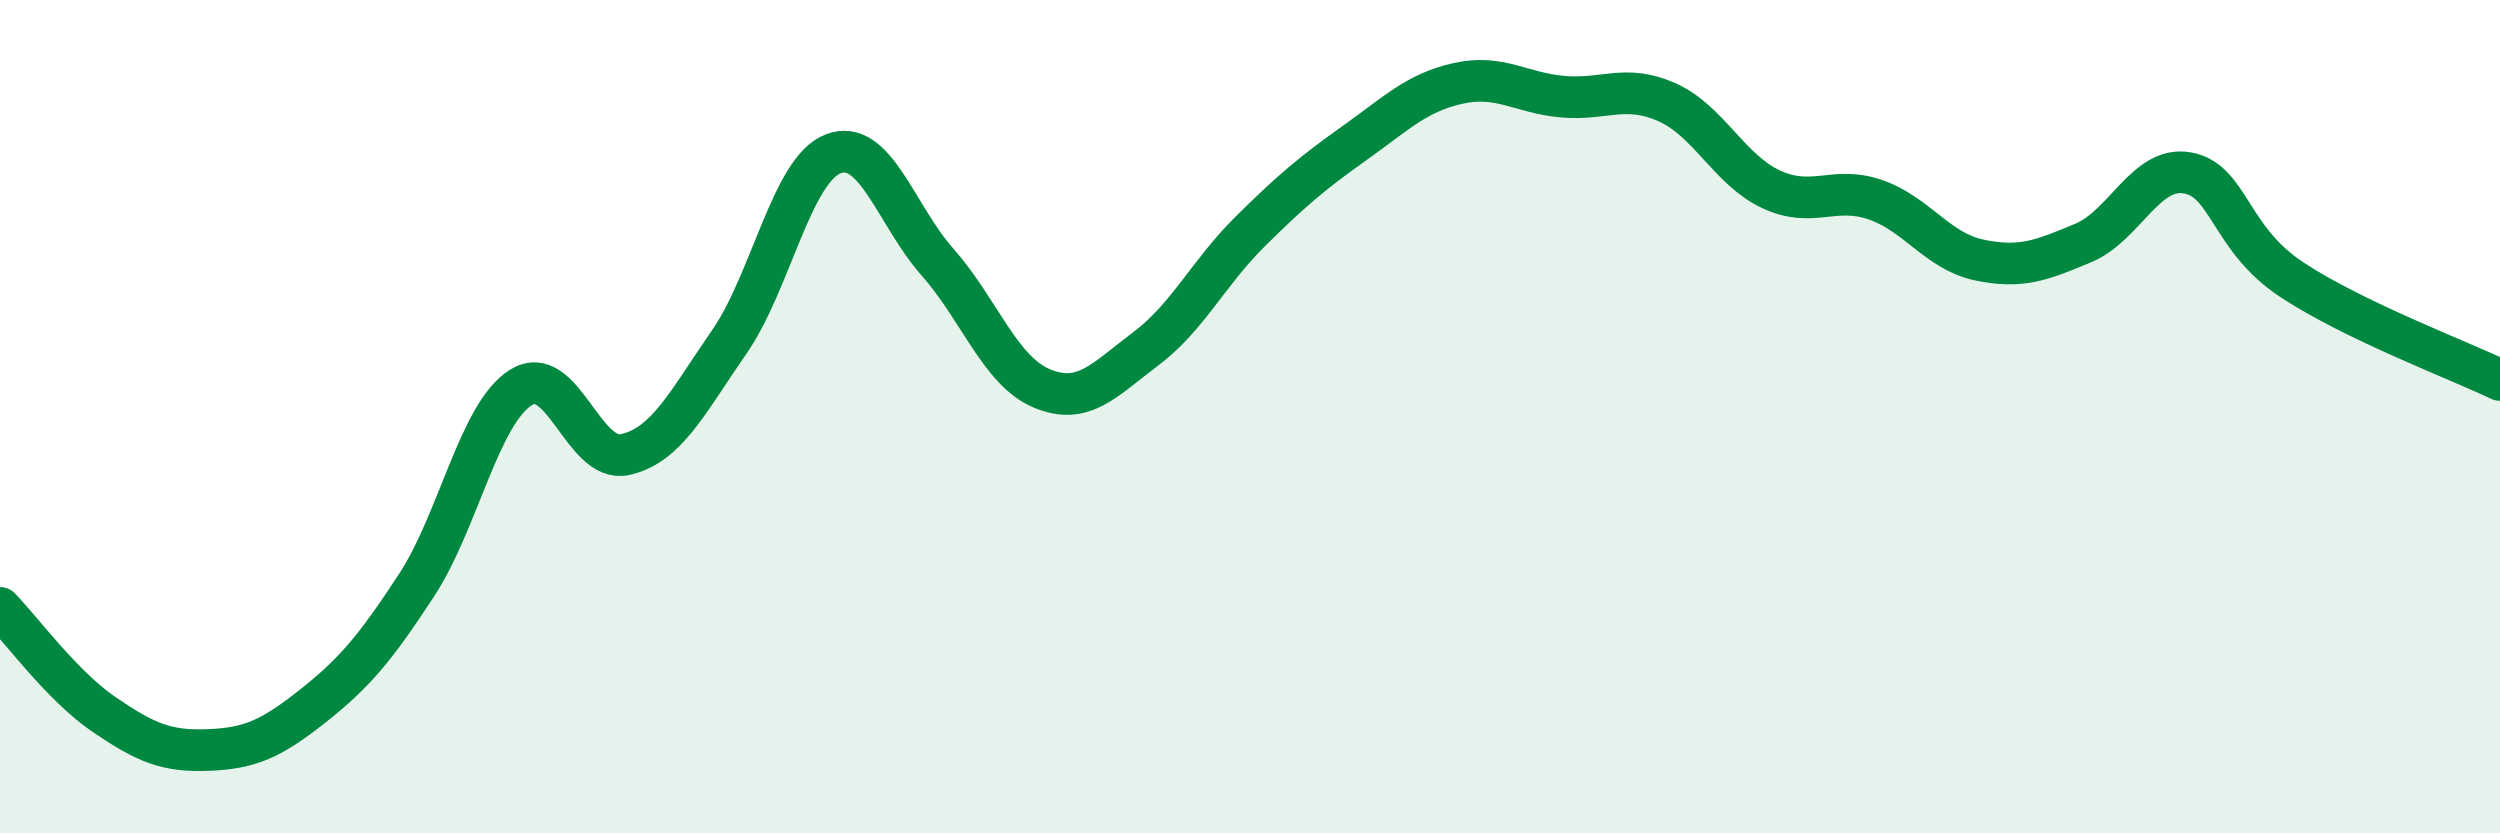 
    <svg width="60" height="20" viewBox="0 0 60 20" xmlns="http://www.w3.org/2000/svg">
      <path
        d="M 0,14.59 C 0.5,15.1 1.5,16.47 2.5,17.15 C 3.5,17.83 4,18.04 5,18 C 6,17.96 6.5,17.74 7.5,16.95 C 8.5,16.16 9,15.57 10,14.04 C 11,12.51 11.5,9.93 12.5,9.3 C 13.5,8.67 14,11.13 15,10.91 C 16,10.69 16.5,9.65 17.5,8.21 C 18.5,6.77 19,4.07 20,3.69 C 21,3.31 21.5,5.16 22.5,6.29 C 23.5,7.42 24,8.9 25,9.32 C 26,9.74 26.5,9.12 27.5,8.37 C 28.5,7.62 29,6.55 30,5.56 C 31,4.57 31.5,4.15 32.5,3.44 C 33.5,2.73 34,2.22 35,2 C 36,1.78 36.5,2.23 37.5,2.32 C 38.5,2.41 39,2.01 40,2.45 C 41,2.89 41.5,4.07 42.5,4.54 C 43.5,5.01 44,4.45 45,4.79 C 46,5.13 46.5,6.03 47.5,6.24 C 48.5,6.45 49,6.25 50,5.83 C 51,5.41 51.5,3.97 52.5,4.15 C 53.5,4.33 53.5,5.72 55,6.71 C 56.5,7.7 59,8.64 60,9.12L60 20L0 20Z"
        fill="#008740"
        opacity="0.1"
        stroke-linecap="round"
        stroke-linejoin="round"
      />
      <path
        d="M 0,14.59 C 0.5,15.1 1.5,16.47 2.5,17.15 C 3.5,17.83 4,18.04 5,18 C 6,17.96 6.5,17.74 7.5,16.95 C 8.5,16.16 9,15.57 10,14.04 C 11,12.51 11.5,9.93 12.5,9.3 C 13.5,8.67 14,11.13 15,10.91 C 16,10.69 16.5,9.65 17.5,8.21 C 18.5,6.77 19,4.07 20,3.69 C 21,3.31 21.5,5.16 22.5,6.29 C 23.5,7.42 24,8.9 25,9.32 C 26,9.74 26.5,9.12 27.5,8.37 C 28.5,7.62 29,6.55 30,5.56 C 31,4.57 31.5,4.15 32.5,3.44 C 33.5,2.73 34,2.22 35,2 C 36,1.78 36.5,2.23 37.5,2.32 C 38.5,2.41 39,2.01 40,2.45 C 41,2.89 41.5,4.07 42.5,4.54 C 43.5,5.01 44,4.45 45,4.79 C 46,5.13 46.5,6.03 47.5,6.24 C 48.5,6.45 49,6.25 50,5.83 C 51,5.41 51.5,3.97 52.5,4.15 C 53.5,4.33 53.5,5.72 55,6.71 C 56.5,7.7 59,8.64 60,9.12"
        stroke="#008740"
        stroke-width="1"
        fill="none"
        stroke-linecap="round"
        stroke-linejoin="round"
      />
    </svg>
  